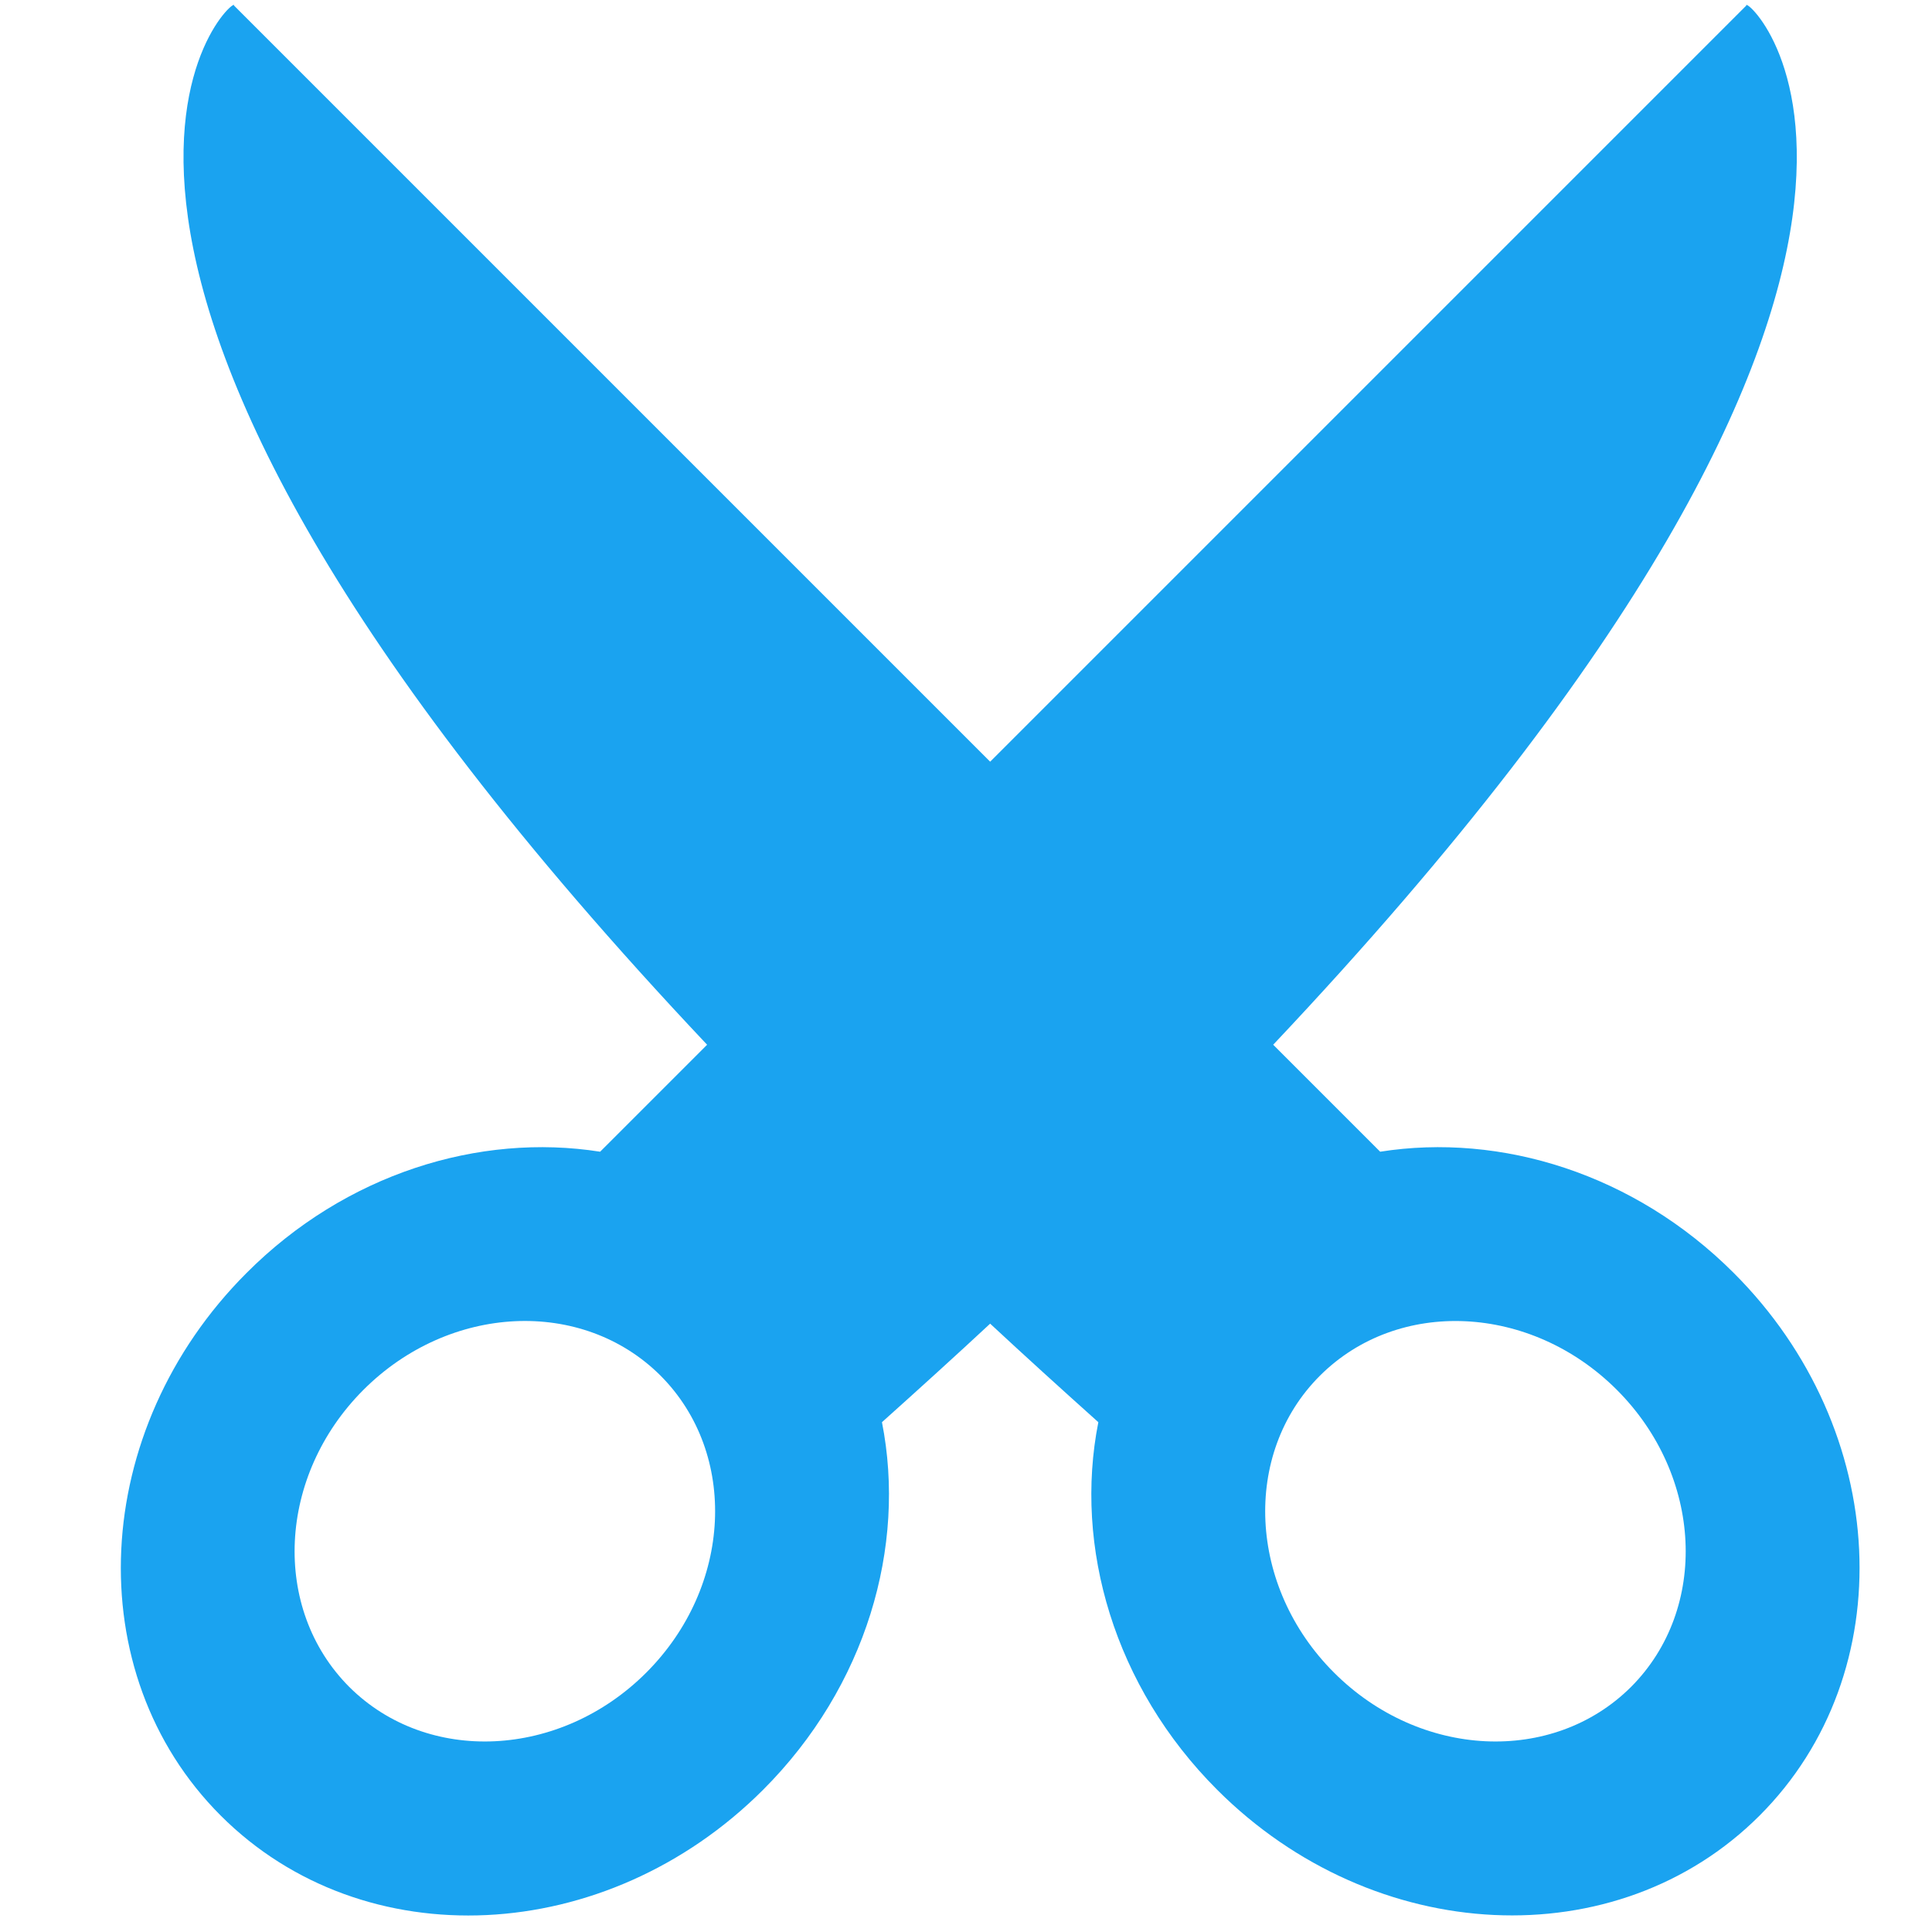 <svg width="8" height="8" viewBox="0 0 8 8" fill="none" xmlns="http://www.w3.org/2000/svg">
<path d="M7.179 5.271C6.768 4.86 6.215 4.69 5.715 4.769L5.272 4.326C8.413 0.998 7.21 -0.04 7.231 0.023L4.1 3.154L0.969 0.023C0.99 -0.04 -0.213 0.998 2.928 4.326L2.485 4.769C1.984 4.69 1.431 4.86 1.021 5.271C0.371 5.921 0.323 6.927 0.914 7.518C1.505 8.109 2.51 8.061 3.16 7.411C3.587 6.984 3.754 6.404 3.652 5.889C3.807 5.75 3.957 5.614 4.1 5.481C4.243 5.614 4.393 5.75 4.548 5.889C4.446 6.404 4.613 6.984 5.04 7.411C5.69 8.061 6.696 8.108 7.286 7.518C7.877 6.927 7.83 5.921 7.179 5.271H7.179ZM2.676 6.926C2.32 7.282 1.77 7.308 1.446 6.985C1.123 6.661 1.149 6.111 1.505 5.755C1.861 5.399 2.411 5.373 2.735 5.696C3.058 6.02 3.032 6.57 2.676 6.926ZM6.754 6.985C6.43 7.308 5.88 7.282 5.524 6.926C5.168 6.571 5.142 6.02 5.465 5.697C5.789 5.373 6.339 5.399 6.695 5.755C7.051 6.111 7.077 6.661 6.754 6.985Z" fill="#1AA3F0"/>
</svg>
